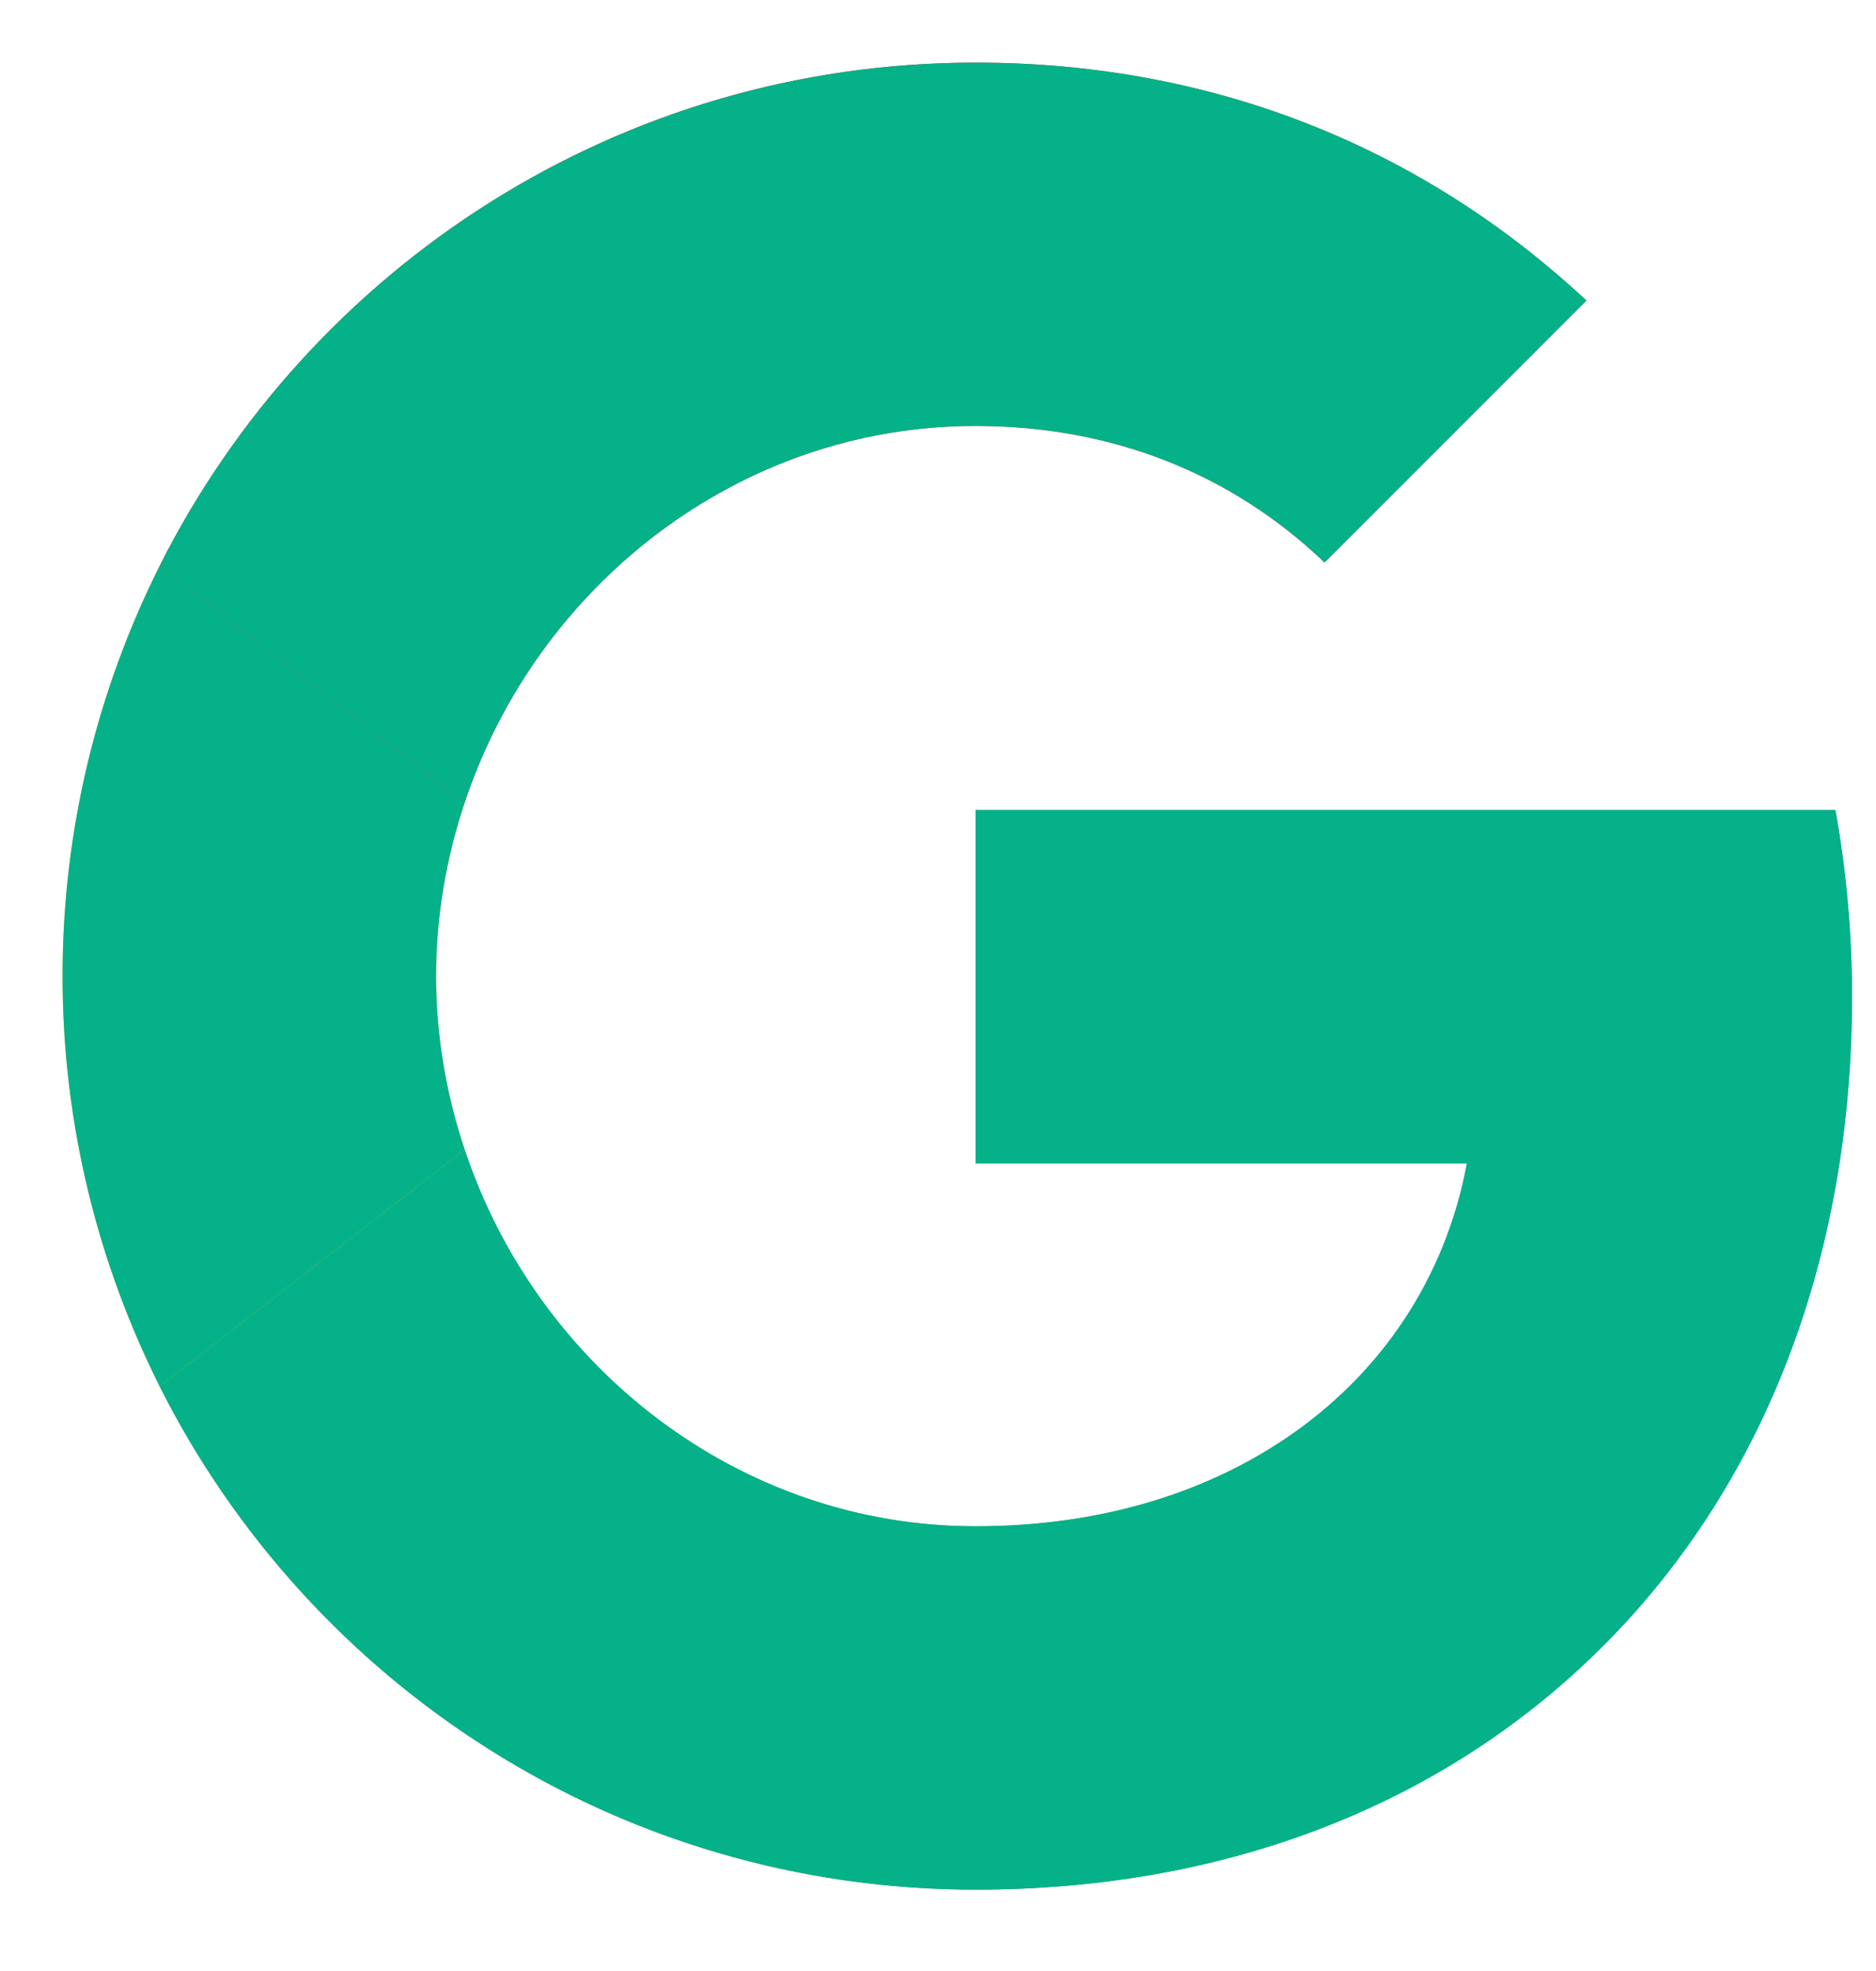 <svg xmlns="http://www.w3.org/2000/svg" width="20" height="21" viewBox="0 0 20 21" fill="none"><path fill-rule="evenodd" clip-rule="evenodd" d="M19.744 10.621C19.744 9.931 19.682 9.267 19.567 8.63H10.4V12.395H15.639C15.413 13.612 14.727 14.643 13.696 15.333V17.775H16.842C18.682 16.081 19.744 13.585 19.744 10.621Z" fill="#4285F4"></path><path fill-rule="evenodd" clip-rule="evenodd" d="M19.744 10.621C19.744 9.931 19.682 9.267 19.567 8.63H10.4V12.395H15.639C15.413 13.612 14.727 14.643 13.696 15.333V17.775H16.842C18.682 16.081 19.744 13.585 19.744 10.621Z" fill="#05B189" style="mix-blend-mode:color"></path><path fill-rule="evenodd" clip-rule="evenodd" d="M10.4 20.133C13.028 20.133 15.232 19.262 16.842 17.775L13.696 15.333C12.825 15.917 11.71 16.262 10.4 16.262C7.865 16.262 5.719 14.55 4.954 12.249H1.702V14.771C3.304 17.952 6.595 20.133 10.4 20.133Z" fill="#34A853"></path><path fill-rule="evenodd" clip-rule="evenodd" d="M10.4 20.133C13.028 20.133 15.232 19.262 16.842 17.775L13.696 15.333C12.825 15.917 11.71 16.262 10.4 16.262C7.865 16.262 5.719 14.55 4.954 12.249H1.702V14.771C3.304 17.952 6.595 20.133 10.4 20.133Z" fill="#05B189" style="mix-blend-mode:color"></path><path fill-rule="evenodd" clip-rule="evenodd" d="M4.954 12.249C4.759 11.665 4.649 11.041 4.649 10.4C4.649 9.758 4.759 9.135 4.954 8.551V6.029H1.702C1.043 7.343 0.667 8.829 0.667 10.4C0.667 11.971 1.043 13.457 1.702 14.771L4.954 12.249Z" fill="#FBBC05"></path><path fill-rule="evenodd" clip-rule="evenodd" d="M4.954 12.249C4.759 11.665 4.649 11.041 4.649 10.4C4.649 9.758 4.759 9.135 4.954 8.551V6.029H1.702C1.043 7.343 0.667 8.829 0.667 10.4C0.667 11.971 1.043 13.457 1.702 14.771L4.954 12.249Z" fill="#05B189" style="mix-blend-mode:color"></path><path fill-rule="evenodd" clip-rule="evenodd" d="M10.4 4.538C11.829 4.538 13.112 5.029 14.121 5.993L16.913 3.202C15.227 1.631 13.024 0.667 10.4 0.667C6.595 0.667 3.304 2.848 1.702 6.029L4.954 8.551C5.719 6.25 7.865 4.538 10.4 4.538Z" fill="#EA4335"></path><path fill-rule="evenodd" clip-rule="evenodd" d="M10.4 4.538C11.829 4.538 13.112 5.029 14.121 5.993L16.913 3.202C15.227 1.631 13.024 0.667 10.4 0.667C6.595 0.667 3.304 2.848 1.702 6.029L4.954 8.551C5.719 6.25 7.865 4.538 10.4 4.538Z" fill="#05B189" style="mix-blend-mode:color"></path></svg>